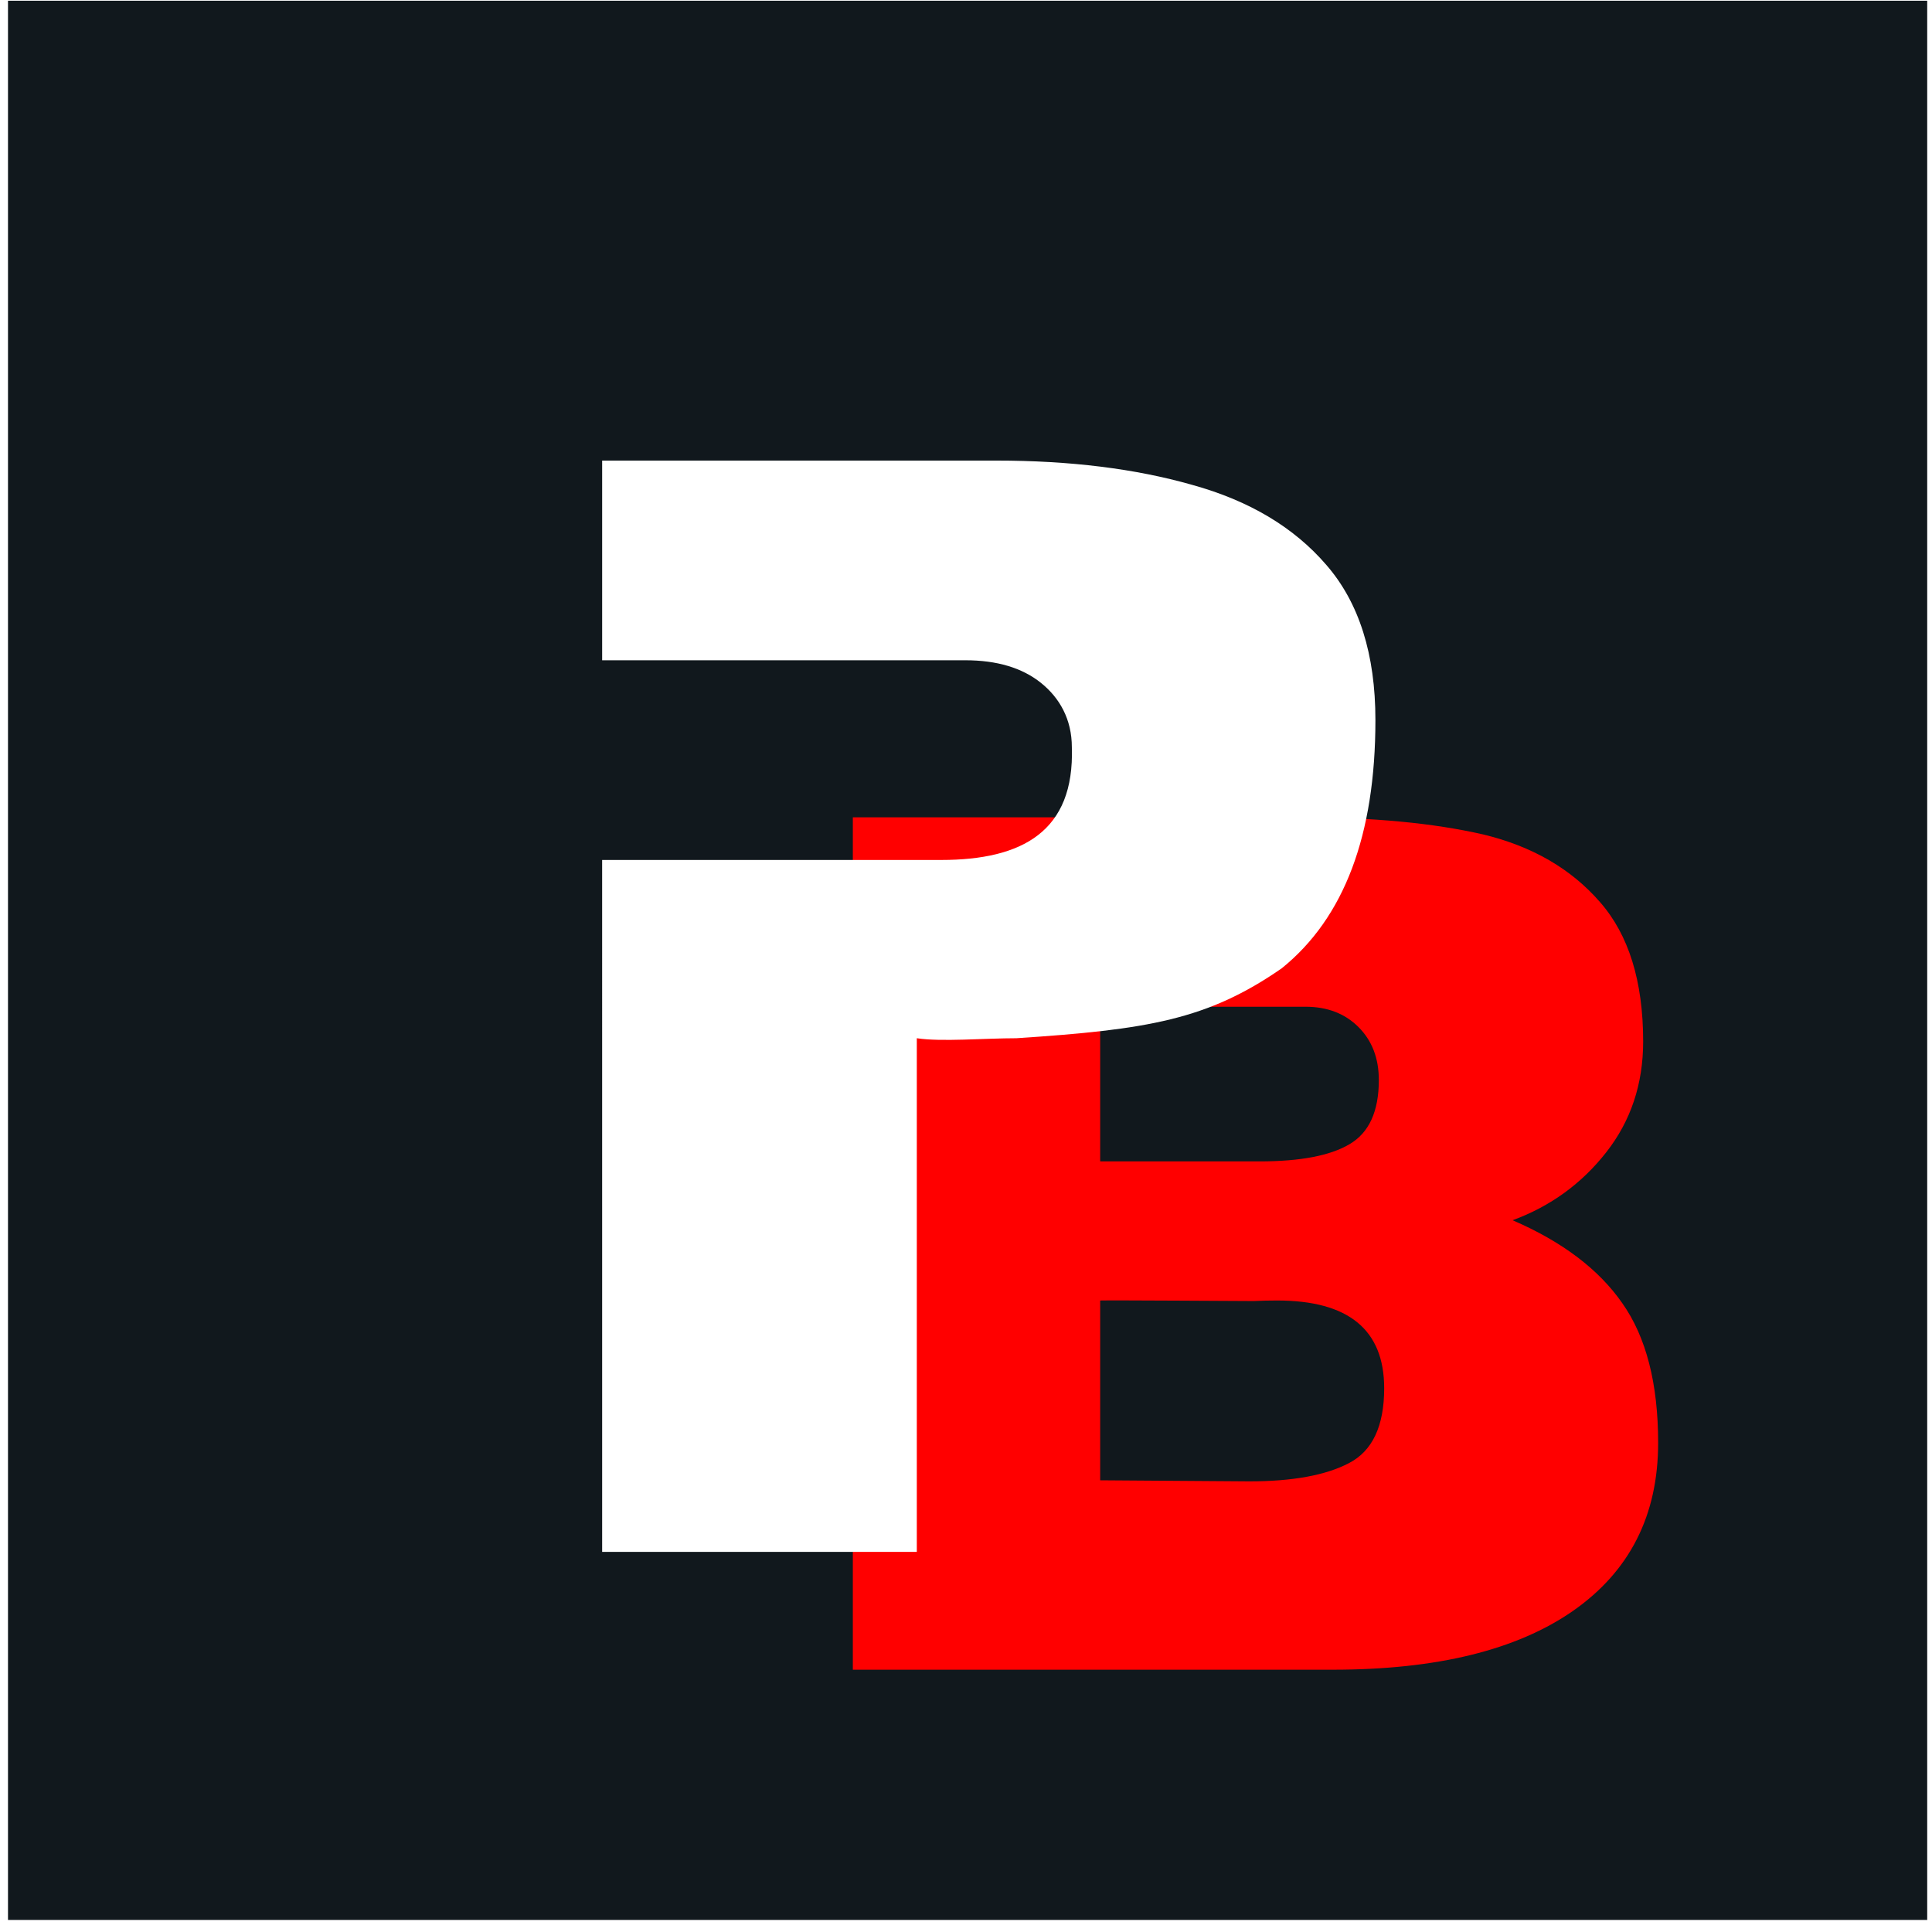<svg width="151" height="151" viewBox="0 0 151 151" fill="none" xmlns="http://www.w3.org/2000/svg">
<rect x="0.625" y="0.057" width="150" height="150" fill="#11181D"/>
<g filter="url(#filter0_d_8709_4)">
<path d="M97.169 122.5H59.656V107.779V55.88L83.04 55.88L94.785 55.88C100.306 55.88 105.017 56.326 108.921 57.218C112.74 58.138 115.779 59.895 118.037 62.488C120.296 65.053 121.425 68.691 121.425 73.403C121.425 76.721 120.463 79.606 118.539 82.06C116.616 84.513 114.176 86.284 111.221 87.371C115.096 89.044 117.954 91.204 119.794 93.853C121.662 96.502 122.596 100.14 122.596 104.768C122.596 110.428 120.379 114.805 115.946 117.9C111.541 120.967 105.282 122.5 97.169 122.5ZM78.987 70.684V82.771H91.44C94.618 82.771 96.96 82.325 98.466 81.432C99.999 80.54 100.766 78.867 100.766 76.414C100.766 74.713 100.236 73.333 99.177 72.274C98.117 71.214 96.737 70.684 95.036 70.684H78.987ZM78.987 93.644V107.696L90.645 107.779C94.019 107.779 96.612 107.305 98.424 106.357C100.264 105.41 101.184 103.458 101.184 100.503C101.184 95.93 98.396 93.644 92.82 93.644C92.206 93.644 91.593 93.658 90.98 93.686C90.366 93.686 79.601 93.616 78.987 93.644Z" fill="#FF0000"/>
<g filter="url(#filter1_d_8709_4)">
<path fill-rule="evenodd" clip-rule="evenodd" d="M35.063 106.291H59.655L59.655 75.447V66.145C61.536 66.439 64.952 66.145 67.45 66.145C77.686 65.472 82.38 64.703 88.18 60.678C93.059 56.739 95.499 50.273 95.499 41.279C95.499 36.135 94.22 32.094 91.663 29.154C89.135 26.215 85.638 24.128 81.17 22.894C76.732 21.63 71.632 20.998 65.871 20.998L35.063 20.998V36.605L63.447 36.605C65.916 36.605 67.885 37.193 69.355 38.369C70.824 39.545 71.773 41.229 71.773 43.404C71.988 49.979 67.906 52.213 61.551 52.213H35.062L35.063 106.291Z" fill="white"/>
</g>
</g>
<defs>
<filter id="filter0_d_8709_4" x="22.062" y="8.998" width="127.531" height="141.502" filterUnits="userSpaceOnUse" color-interpolation-filters="sRGB">
<feFlood flood-opacity="0" result="BackgroundImageFix"/>
<feColorMatrix in="SourceAlpha" type="matrix" values="0 0 0 0 0 0 0 0 0 0 0 0 0 0 0 0 0 0 127 0" result="hardAlpha"/>
<feOffset dx="7" dy="8"/>
<feGaussianBlur stdDeviation="10"/>
<feComposite in2="hardAlpha" operator="out"/>
<feColorMatrix type="matrix" values="0 0 0 0 0 0 0 0 0 0 0 0 0 0 0 0 0 0 0.78 0"/>
<feBlend mode="normal" in2="BackgroundImageFix" result="effect1_dropShadow_8709_4"/>
<feBlend mode="normal" in="SourceGraphic" in2="effect1_dropShadow_8709_4" result="shape"/>
</filter>
<filter id="filter1_d_8709_4" x="27.062" y="14.998" width="86.438" height="111.293" filterUnits="userSpaceOnUse" color-interpolation-filters="sRGB">
<feFlood flood-opacity="0" result="BackgroundImageFix"/>
<feColorMatrix in="SourceAlpha" type="matrix" values="0 0 0 0 0 0 0 0 0 0 0 0 0 0 0 0 0 0 127 0" result="hardAlpha"/>
<feOffset dx="5" dy="7"/>
<feGaussianBlur stdDeviation="6.5"/>
<feComposite in2="hardAlpha" operator="out"/>
<feColorMatrix type="matrix" values="0 0 0 0 0 0 0 0 0 0 0 0 0 0 0 0 0 0 0.45 0"/>
<feBlend mode="normal" in2="BackgroundImageFix" result="effect1_dropShadow_8709_4"/>
<feBlend mode="normal" in="SourceGraphic" in2="effect1_dropShadow_8709_4" result="shape"/>
</filter>
</defs>
</svg>
